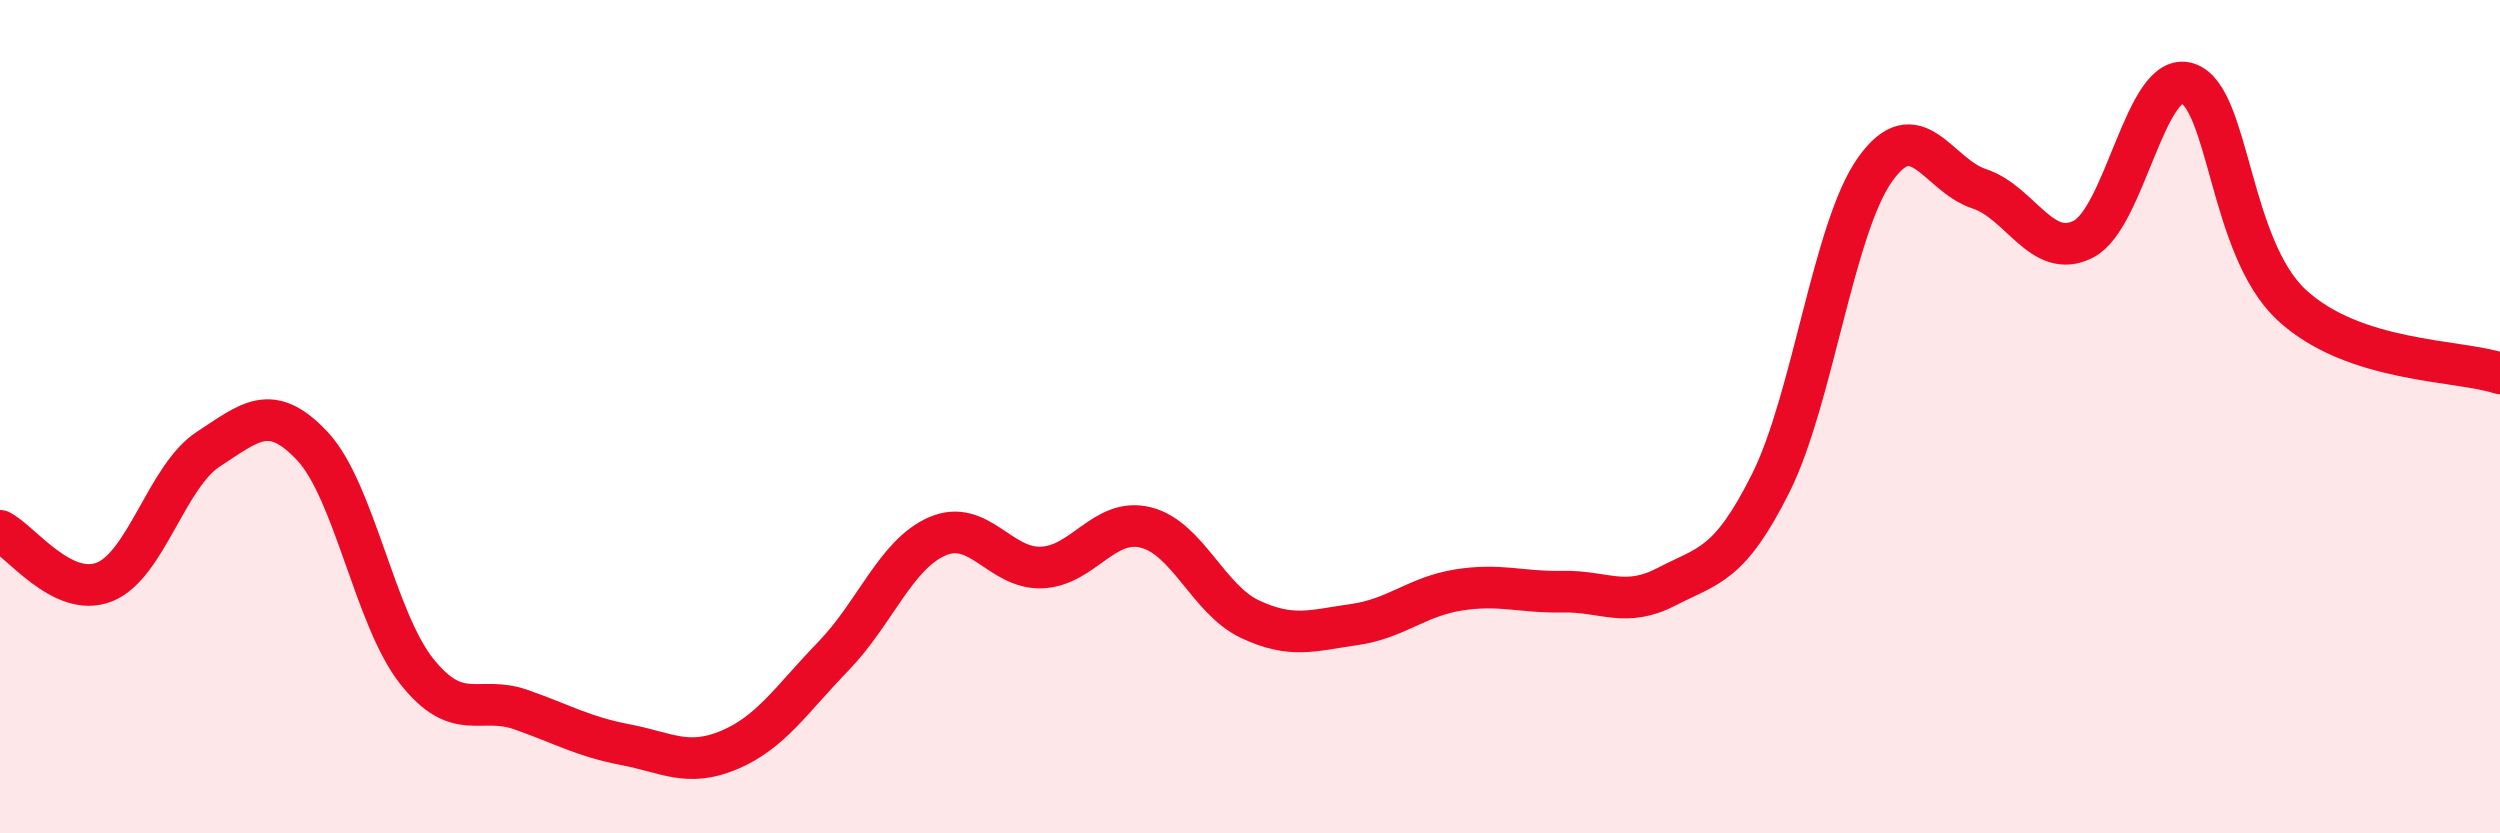 
    <svg width="60" height="20" viewBox="0 0 60 20" xmlns="http://www.w3.org/2000/svg">
      <path
        d="M 0,12.74 C 0.5,12.99 1.5,14.36 2.5,13.97 C 3.5,13.58 4,11.43 5,10.78 C 6,10.13 6.5,9.64 7.5,10.71 C 8.5,11.78 9,14.85 10,16.11 C 11,17.37 11.5,16.68 12.5,17.03 C 13.5,17.38 14,17.68 15,17.87 C 16,18.06 16.5,18.42 17.5,18 C 18.5,17.58 19,16.78 20,15.75 C 21,14.72 21.5,13.3 22.5,12.87 C 23.5,12.44 24,13.66 25,13.62 C 26,13.58 26.5,12.41 27.5,12.66 C 28.5,12.91 29,14.39 30,14.86 C 31,15.33 31.5,15.13 32.5,14.99 C 33.5,14.85 34,14.32 35,14.16 C 36,14 36.5,14.22 37.5,14.2 C 38.5,14.18 39,14.6 40,14.08 C 41,13.56 41.5,13.59 42.5,11.59 C 43.5,9.59 44,5.48 45,4.07 C 46,2.66 46.5,4.2 47.5,4.53 C 48.5,4.86 49,6.25 50,5.74 C 51,5.23 51.5,1.68 52.5,2 C 53.5,2.32 53.5,5.93 55,7.32 C 56.5,8.71 59,8.63 60,8.96L60 20L0 20Z"
        fill="#EB0A25"
        opacity="0.1"
        stroke-linecap="round"
        stroke-linejoin="round"
      />
      <path
        d="M 0,12.74 C 0.5,12.99 1.5,14.36 2.5,13.97 C 3.5,13.58 4,11.43 5,10.78 C 6,10.13 6.5,9.64 7.5,10.71 C 8.5,11.78 9,14.85 10,16.11 C 11,17.37 11.5,16.68 12.5,17.03 C 13.5,17.38 14,17.68 15,17.87 C 16,18.06 16.5,18.42 17.5,18 C 18.5,17.58 19,16.78 20,15.75 C 21,14.72 21.5,13.3 22.5,12.87 C 23.5,12.44 24,13.66 25,13.62 C 26,13.58 26.5,12.41 27.5,12.66 C 28.5,12.91 29,14.39 30,14.86 C 31,15.33 31.5,15.13 32.5,14.99 C 33.5,14.85 34,14.32 35,14.16 C 36,14 36.5,14.22 37.5,14.2 C 38.5,14.18 39,14.6 40,14.08 C 41,13.56 41.5,13.59 42.5,11.59 C 43.5,9.59 44,5.48 45,4.07 C 46,2.66 46.5,4.2 47.5,4.53 C 48.5,4.86 49,6.25 50,5.74 C 51,5.23 51.5,1.68 52.5,2 C 53.5,2.32 53.5,5.93 55,7.32 C 56.5,8.71 59,8.63 60,8.96"
        stroke="#EB0A25"
        stroke-width="1"
        fill="none"
        stroke-linecap="round"
        stroke-linejoin="round"
      />
    </svg>
  